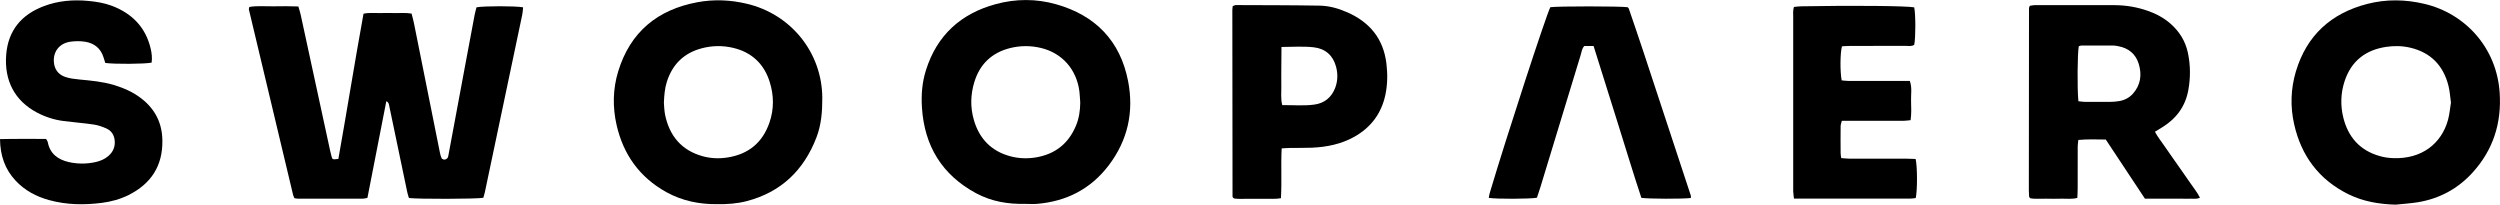 <svg width="452" height="37" viewBox="0 0 452 37" fill="none" xmlns="http://www.w3.org/2000/svg">
<g clip-path="url(#clip0_1124_1919)">
<path d="M61.177 28.734C62.743 19.956 64.129 11.235 65.724 2.478C66.764 2.254 67.731 2.384 68.691 2.363C69.615 2.341 70.539 2.341 71.456 2.363C72.423 2.384 73.398 2.276 74.415 2.457C74.567 3.078 74.733 3.641 74.849 4.22C76.408 11.986 77.96 19.754 79.519 27.513C79.591 27.882 79.678 28.265 79.836 28.597C79.909 28.742 80.183 28.864 80.363 28.857C80.551 28.857 80.782 28.727 80.898 28.576C81.02 28.416 81.056 28.178 81.093 27.969C82.089 22.636 83.078 17.304 84.074 11.972C84.651 8.88 85.229 5.787 85.813 2.695C85.9 2.225 86.044 1.763 86.153 1.322C87.495 1.069 93.126 1.062 94.577 1.322C94.526 1.785 94.512 2.261 94.411 2.717C93.082 9.031 91.747 15.346 90.419 21.668C89.502 26.018 88.593 30.375 87.668 34.724C87.589 35.085 87.474 35.439 87.38 35.764C86.08 35.989 75.534 36.01 73.939 35.801C73.845 35.475 73.708 35.121 73.636 34.76C72.546 29.558 71.463 24.356 70.373 19.147C70.308 18.836 70.301 18.504 69.846 18.301C68.706 24.154 67.572 29.941 66.432 35.772C66.136 35.83 65.883 35.923 65.623 35.923C61.718 35.931 57.806 35.931 53.9 35.923C53.691 35.923 53.474 35.866 53.236 35.837C53.15 35.62 53.041 35.432 52.991 35.237C50.32 24.052 47.656 12.868 44.993 1.683C44.971 1.59 45.036 1.481 45.087 1.257C46.538 1.004 48.039 1.17 49.533 1.142C50.991 1.12 52.45 1.105 53.944 1.17C54.102 1.727 54.261 2.189 54.362 2.659C56.131 10.823 57.9 18.988 59.668 27.152C59.747 27.521 59.834 27.896 59.935 28.258C60.101 28.857 60.108 28.857 61.177 28.734Z" fill="black"/>
<path d="M185.421 36.855C182.288 36.942 179.257 36.436 176.47 34.934C170.32 31.617 167.137 26.386 166.689 19.472C166.538 17.196 166.711 14.92 167.404 12.716C169.389 6.38 173.706 2.471 180.015 0.751C183.638 -0.238 187.349 -0.253 190.958 0.773C198.054 2.782 202.551 7.384 203.966 14.696C205.034 20.238 203.901 25.375 200.443 29.912C197.195 34.175 192.827 36.4 187.536 36.855C186.836 36.913 186.129 36.863 185.421 36.863V36.855ZM195.303 18.496C195.253 17.846 195.238 17.196 195.159 16.553C194.668 12.579 192.048 9.588 188.208 8.67C186.338 8.222 184.44 8.229 182.57 8.706C179.322 9.544 177.171 11.568 176.174 14.79C175.467 17.08 175.409 19.392 176.073 21.683C177.048 25.071 179.221 27.326 182.649 28.25C184.18 28.662 185.746 28.72 187.327 28.453C190.763 27.867 193.152 25.982 194.509 22.788C195.094 21.423 195.296 19.977 195.311 18.496H195.303Z" fill="black"/>
<path d="M129.579 36.913C126.453 36.935 123.35 36.328 120.477 34.739C115.633 32.051 112.688 27.925 111.475 22.579C110.746 19.363 110.797 16.098 111.764 12.926C113.937 5.787 118.881 1.734 126.121 0.397C129.088 -0.152 132.062 -0.022 135 0.672C143.034 2.558 148.636 9.53 148.672 17.709C148.679 20.173 148.492 22.586 147.596 24.898C145.308 30.801 141.215 34.739 135.029 36.357C133.289 36.812 131.506 36.942 129.579 36.913ZM120.029 18.489C120.051 18.814 120.058 19.139 120.087 19.457C120.13 19.891 120.159 20.324 120.246 20.751C121.047 24.587 123.227 27.195 127.06 28.25C128.525 28.655 130.041 28.713 131.571 28.467C135.361 27.867 137.88 25.758 139.122 22.152C139.959 19.717 139.93 17.246 139.158 14.797C138.126 11.531 135.917 9.465 132.596 8.663C130.676 8.201 128.727 8.229 126.807 8.75C123.617 9.617 121.559 11.661 120.563 14.797C120.181 15.996 120.094 17.239 120.036 18.489H120.029Z" fill="black"/>
<path d="M433.109 37C430.135 36.913 427.262 36.436 424.584 35.114C419.271 32.484 416.066 28.178 414.781 22.456C414.067 19.291 414.161 16.083 415.085 12.955C417.034 6.402 421.466 2.392 428.006 0.708C431.42 -0.173 434.885 -0.116 438.321 0.694C445.734 2.442 451.408 8.641 451.942 16.777C452.303 22.261 450.773 27.073 447.084 31.155C444.413 34.11 441.071 35.923 437.137 36.566C435.802 36.783 434.452 36.863 433.102 37H433.109ZM443.128 18.518C442.984 17.485 442.926 16.502 442.695 15.563C441.779 11.857 439.476 9.479 435.737 8.612C434.307 8.28 432.835 8.258 431.37 8.482C427.652 9.053 425.104 11.062 423.913 14.653C423.198 16.806 423.126 19.046 423.667 21.242C424.534 24.79 426.678 27.203 430.243 28.214C431.016 28.438 431.839 28.561 432.647 28.59C437.938 28.799 441.454 25.873 442.602 21.668C442.883 20.628 442.97 19.537 443.136 18.511L443.128 18.518Z" fill="black"/>
<path d="M387.806 35.923C385.438 32.347 383.1 28.821 380.725 25.23C379.086 25.216 377.484 25.143 375.766 25.302C375.722 25.721 375.65 26.083 375.65 26.444C375.643 28.994 375.65 31.545 375.643 34.096C375.643 34.63 375.607 35.165 375.585 35.779C374.582 36.053 373.607 35.895 372.654 35.923C371.73 35.952 370.806 35.938 369.89 35.923C368.93 35.909 367.955 35.996 367.111 35.866C366.966 35.714 366.916 35.685 366.894 35.642C366.872 35.598 366.858 35.541 366.858 35.483C366.844 35.107 366.815 34.724 366.815 34.348C366.815 23.388 366.829 12.427 366.844 1.467C366.844 1.366 366.908 1.272 366.981 1.055C367.233 1.019 367.536 0.932 367.84 0.932C372.669 0.932 377.498 0.918 382.32 0.932C384.392 0.939 386.42 1.286 388.383 1.98C389.878 2.507 391.256 3.251 392.455 4.306C394.043 5.715 395.118 7.427 395.566 9.523C396.049 11.784 396.057 14.053 395.645 16.314C395.104 19.262 393.458 21.459 390.924 23.019C390.52 23.272 390.109 23.518 389.611 23.821C390.101 24.746 390.715 25.498 391.256 26.292C391.776 27.051 392.31 27.802 392.837 28.561C393.4 29.363 393.956 30.165 394.519 30.96C395.046 31.718 395.588 32.463 396.1 33.228C396.634 34.031 397.269 34.767 397.753 35.743C397.176 36.032 396.634 35.909 396.122 35.923C395.58 35.945 395.039 35.923 394.498 35.923C393.898 35.923 393.307 35.923 392.707 35.923H387.806ZM375.773 18.301C376.213 18.345 376.581 18.417 376.949 18.417C378.472 18.431 379.988 18.431 381.511 18.417C382.053 18.417 382.601 18.366 383.136 18.28C384.132 18.113 384.998 17.666 385.662 16.907C387.041 15.332 387.272 13.497 386.687 11.56C386.131 9.732 384.825 8.685 382.948 8.345C382.681 8.294 382.414 8.237 382.139 8.237C380.183 8.229 378.227 8.237 376.278 8.237C376.126 8.237 375.975 8.323 375.845 8.367C375.6 9.588 375.542 16.018 375.773 18.301Z" fill="black"/>
<path d="M0 25.151C2.909 25.078 5.609 25.129 8.337 25.115C8.46 25.346 8.604 25.526 8.641 25.721C9.052 27.817 10.489 28.85 12.416 29.298C14.018 29.666 15.657 29.659 17.267 29.305C18.118 29.117 18.927 28.785 19.598 28.2C20.486 27.434 20.869 26.451 20.724 25.295C20.609 24.378 20.125 23.634 19.281 23.25C18.544 22.918 17.758 22.636 16.971 22.521C15.144 22.246 13.304 22.116 11.477 21.878C9.795 21.661 8.2 21.148 6.692 20.353C2.649 18.215 0.729 14.544 1.126 9.819C1.494 5.462 3.92 2.623 7.926 1.113C10.503 0.137 13.21 -0.094 15.946 0.166C17.404 0.303 18.855 0.527 20.241 1.055C23.886 2.442 26.333 4.928 27.243 8.793C27.438 9.631 27.531 10.484 27.416 11.322C26.138 11.582 20.732 11.618 19.035 11.38C18.934 11.055 18.826 10.7 18.71 10.346C18.198 8.735 17.036 7.818 15.419 7.55C14.524 7.406 13.571 7.413 12.668 7.55C10.784 7.839 9.658 9.263 9.731 11.062C9.788 12.456 10.489 13.46 11.788 13.908C12.596 14.19 13.477 14.284 14.336 14.371C16.444 14.573 18.552 14.754 20.594 15.368C22.428 15.924 24.153 16.683 25.669 17.89C28.073 19.797 29.307 22.268 29.358 25.353C29.437 29.977 27.322 33.221 23.251 35.259C21.728 36.017 20.111 36.458 18.429 36.675C15.224 37.087 12.033 37.043 8.9 36.184C6.554 35.541 4.461 34.435 2.786 32.622C0.895 30.584 0.043 28.142 0 25.151Z" fill="black"/>
<path d="M231.728 26.812C231.562 29.912 231.778 32.831 231.591 35.837C230.558 36.025 229.591 35.916 228.631 35.938C227.707 35.952 226.79 35.952 225.866 35.938C224.906 35.923 223.932 36.017 223.109 35.887C222.95 35.728 222.9 35.7 222.871 35.656C222.849 35.613 222.842 35.555 222.842 35.497C222.827 24.269 222.813 13.034 222.806 1.806C222.806 1.597 222.849 1.38 222.878 1.105C223.08 1.04 223.268 0.918 223.463 0.918C228.508 0.939 233.547 0.932 238.593 1.019C240.34 1.048 242.021 1.532 243.624 2.24C247.652 4.024 250.113 7.001 250.662 11.466C250.893 13.374 250.871 15.267 250.481 17.131C249.767 20.505 247.868 23.041 244.858 24.732C242.483 26.061 239.892 26.581 237.214 26.704C235.915 26.762 234.608 26.726 233.309 26.747C232.832 26.747 232.356 26.798 231.735 26.827L231.728 26.812ZM231.692 8.49C231.677 9.848 231.663 10.975 231.663 12.109C231.663 13.244 231.641 14.385 231.663 15.52C231.692 16.64 231.519 17.774 231.829 19.009C233.814 18.98 235.756 19.176 237.683 18.901C239.473 18.648 240.744 17.601 241.401 15.888C241.877 14.631 241.899 13.338 241.559 12.059C241.011 10.007 239.618 8.8 237.553 8.555C235.684 8.338 233.785 8.482 231.692 8.49Z" fill="black"/>
<path d="M305.703 35.801C304.108 35.981 298.16 35.967 296.759 35.772C295.258 31.242 293.872 26.625 292.421 22.022C290.984 17.478 289.562 12.919 288.119 8.316H286.458C285.996 8.757 285.96 9.385 285.787 9.942C283.354 17.882 280.944 25.823 278.525 33.77C278.323 34.442 278.085 35.107 277.876 35.75C276.584 35.981 270.686 36.003 269.17 35.779C269.228 35.468 269.264 35.158 269.358 34.854C272.375 24.71 279.558 2.695 280.301 1.301C281.723 1.105 292.919 1.113 294.254 1.301C294.298 1.337 294.334 1.366 294.377 1.409C294.413 1.445 294.464 1.488 294.478 1.532C295.352 4.097 296.239 6.662 297.091 9.241C299.971 17.947 302.837 26.661 305.703 35.367C305.732 35.461 305.703 35.577 305.703 35.801Z" fill="black"/>
<path d="M346.083 8.107C345.6 8.425 345.036 8.294 344.51 8.294C341.196 8.309 337.883 8.294 334.577 8.302C334.05 8.302 333.516 8.345 333.025 8.374C332.693 9.653 332.671 12.94 332.974 14.53C333.357 14.566 333.768 14.631 334.187 14.631C337.334 14.638 340.482 14.631 343.636 14.631C344.17 14.631 344.712 14.631 345.296 14.631C345.737 15.874 345.484 17.066 345.52 18.229C345.549 19.356 345.607 20.498 345.441 21.726C344.971 21.769 344.56 21.842 344.141 21.842C340.994 21.849 337.847 21.842 334.692 21.842C334.151 21.842 333.617 21.842 333.003 21.842C332.917 22.21 332.787 22.506 332.787 22.81C332.765 24.436 332.772 26.068 332.787 27.694C332.787 27.954 332.844 28.221 332.895 28.583C333.415 28.619 333.884 28.684 334.353 28.684C337.825 28.691 341.305 28.684 344.777 28.691C345.311 28.691 345.838 28.727 346.343 28.742C346.668 30.057 346.675 34.457 346.365 35.808C346.069 35.837 345.758 35.902 345.441 35.902C338.446 35.902 331.451 35.902 324.348 35.902C324.298 35.382 324.218 34.97 324.211 34.551C324.197 31.617 324.211 28.684 324.211 25.75C324.211 18.2 324.211 10.65 324.211 3.107C324.211 2.522 324.139 1.922 324.341 1.257C324.767 1.214 325.186 1.149 325.612 1.142C334.959 0.968 344.791 1.062 346.09 1.329C346.357 2.587 346.365 6.727 346.098 8.078L346.083 8.107Z" fill="black"/>
</g>
<defs>
<clipPath id="clip0_1124_1919">
<rect width="452" height="37" fill="white"/>
</clipPath>
</defs>
</svg>
